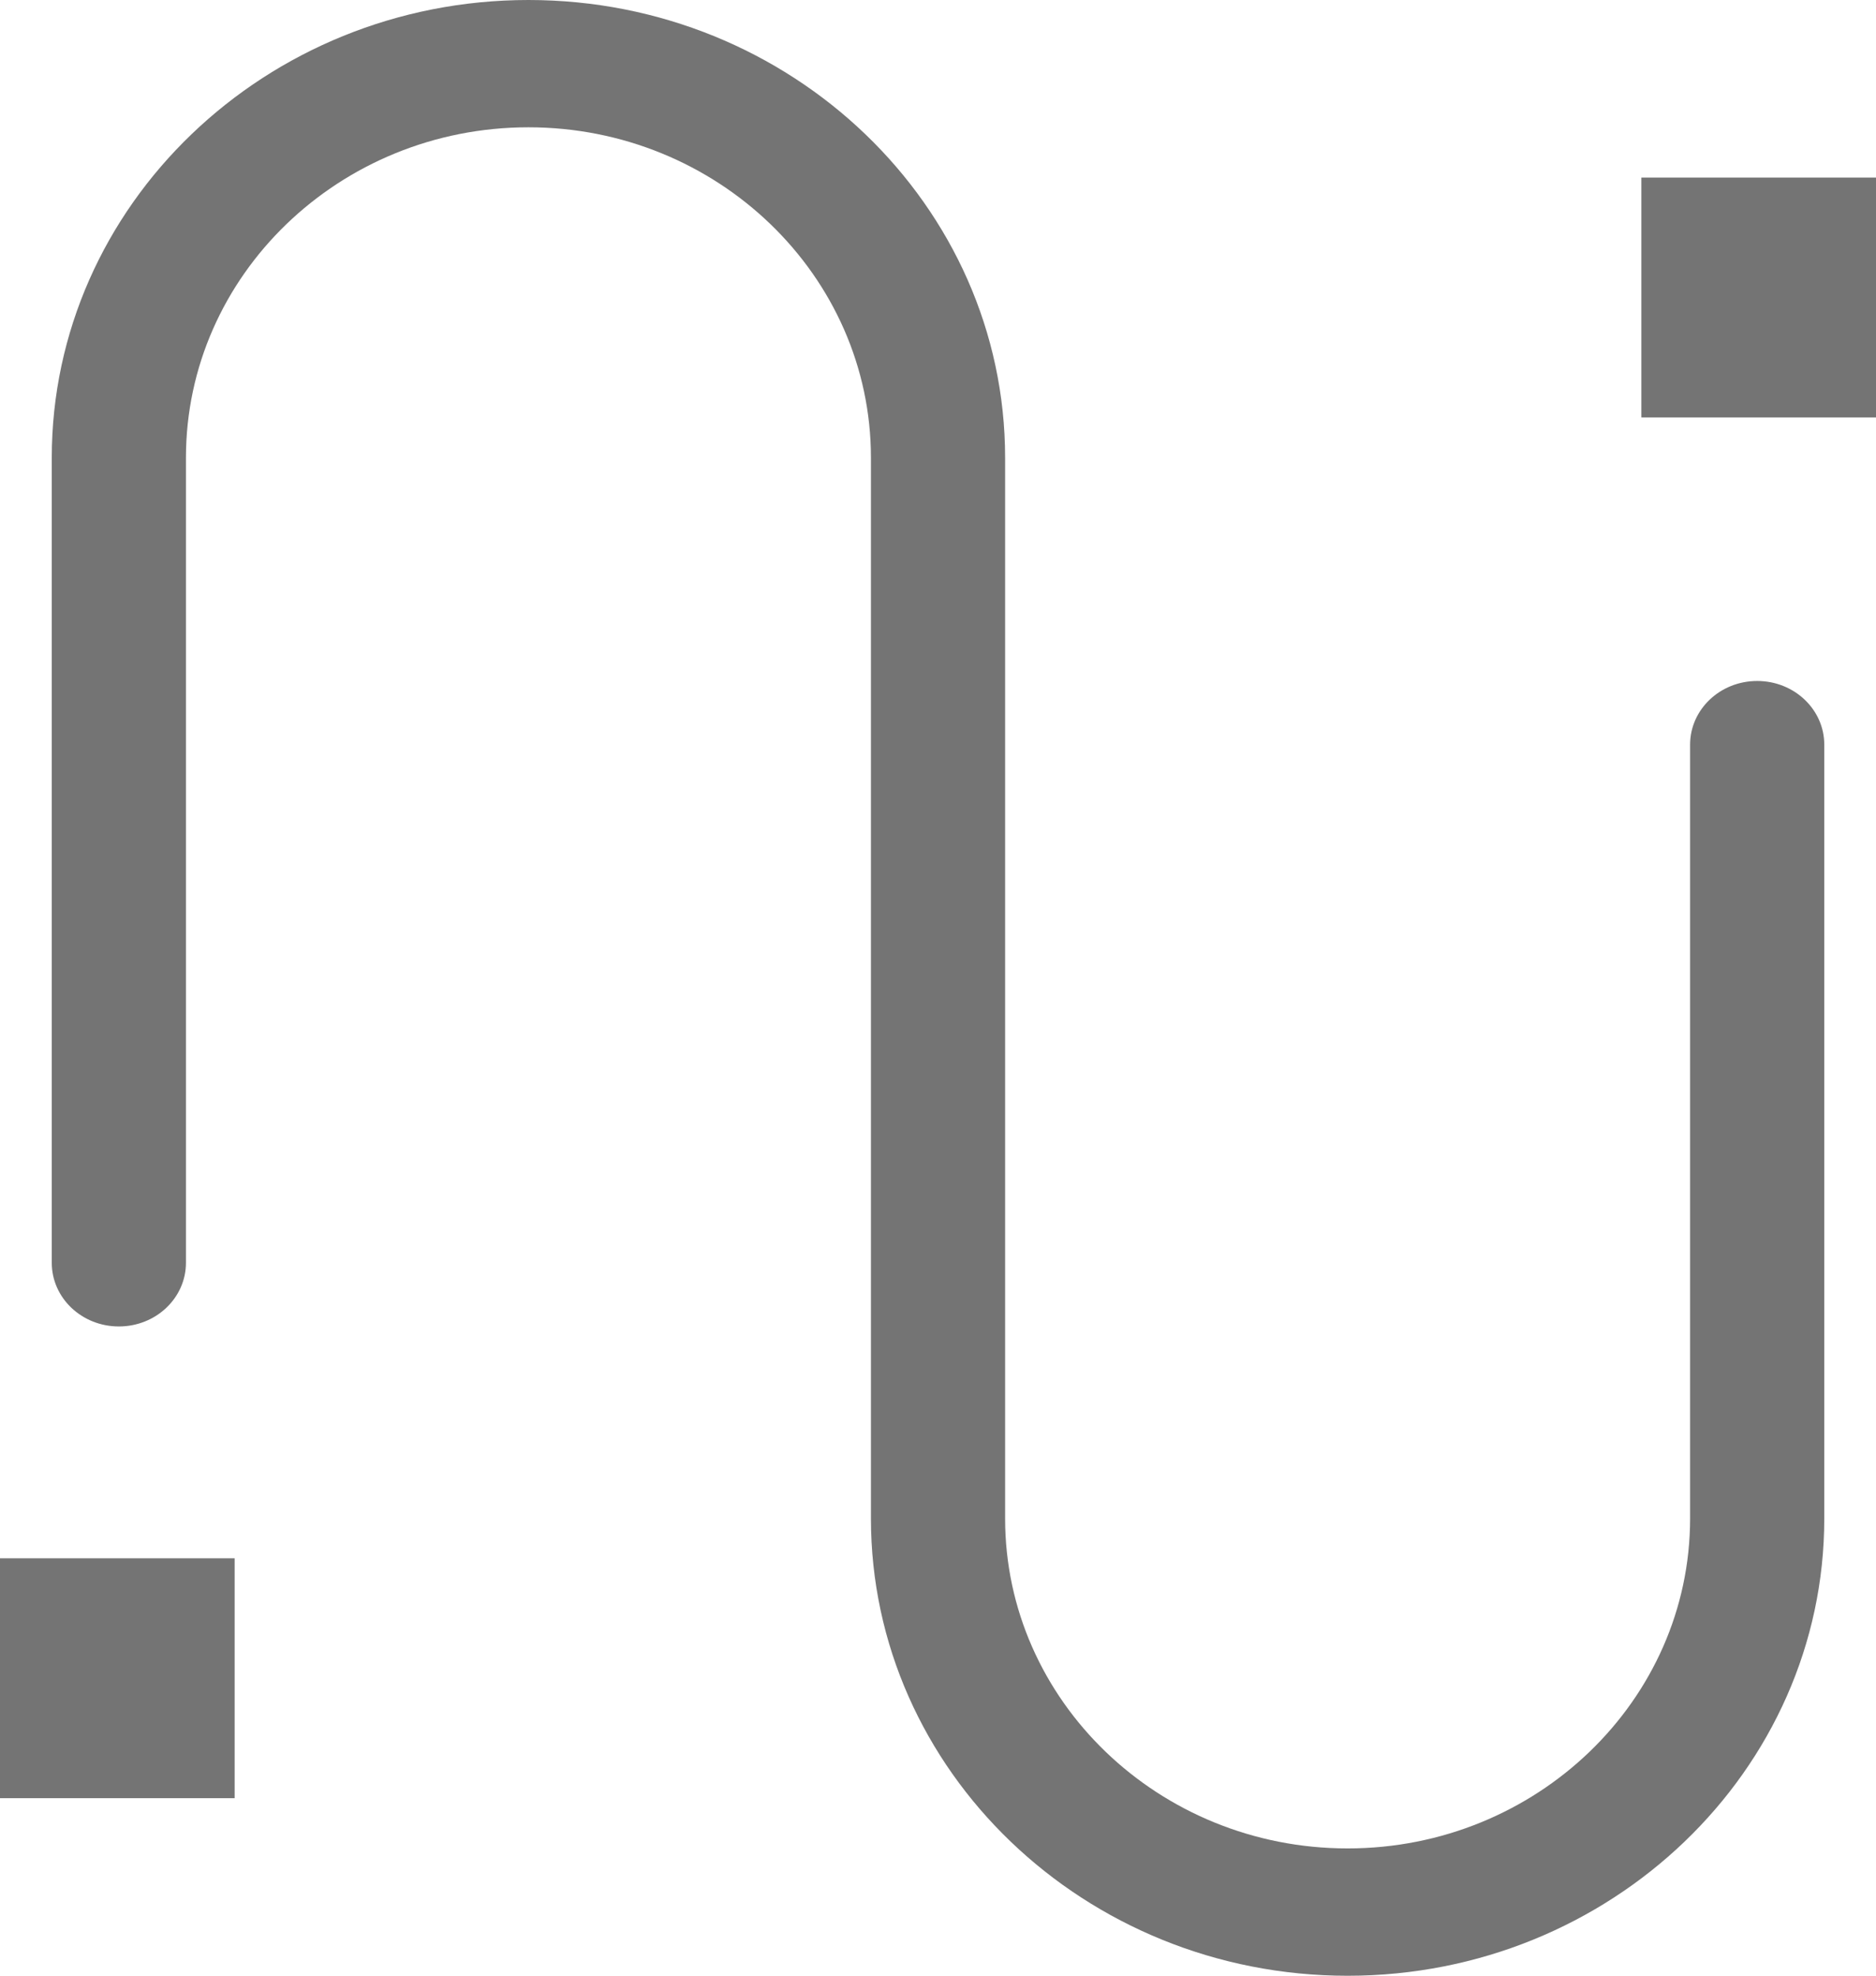 <svg xmlns="http://www.w3.org/2000/svg" width="498.54" height="524.999" viewBox="0 0 498.54 524.999">
  <defs>
    <style>
      .cls-1 {
        fill: #747474;
      }
    </style>
  </defs>
  <g id="Group_3440" data-name="Group 3440" transform="translate(-375.999 -2329)">
    <path id="Path_1667" data-name="Path 1667" class="cls-1" d="M105.89,922.92h62.353v63.744H105.89Z" transform="translate(270.109 1820.15)"/>
    <path id="Path_1668" data-name="Path 1668" class="cls-1" d="M586.973,233.217c-9.85,0-17.829,7.571-17.829,16.916v205.62c0,48.346-40.843,87.678-91.017,87.678-50.2,0-91.017-39.336-91.017-87.678V173.909c0-67.08-56.826-121.642-126.673-121.642S133.763,106.834,133.763,173.909V387.816c0,9.345,7.979,16.916,17.829,16.916s17.829-7.571,17.829-16.916V173.909c0-48.413,40.82-87.817,91.017-87.817s91.017,39.4,91.017,87.817V455.754c0,66.989,56.826,121.513,126.673,121.513S604.8,522.766,604.8,455.754V250.133c0-9.345-7.979-16.916-17.829-16.916Z" transform="translate(255.993 2276.733)"/>
    <path id="Path_1669" data-name="Path 1669" class="cls-1" d="M967.78,147.89h62.353v63.744H967.78Z" transform="translate(-155.594 2228.293)"/>
  </g>
</svg>
